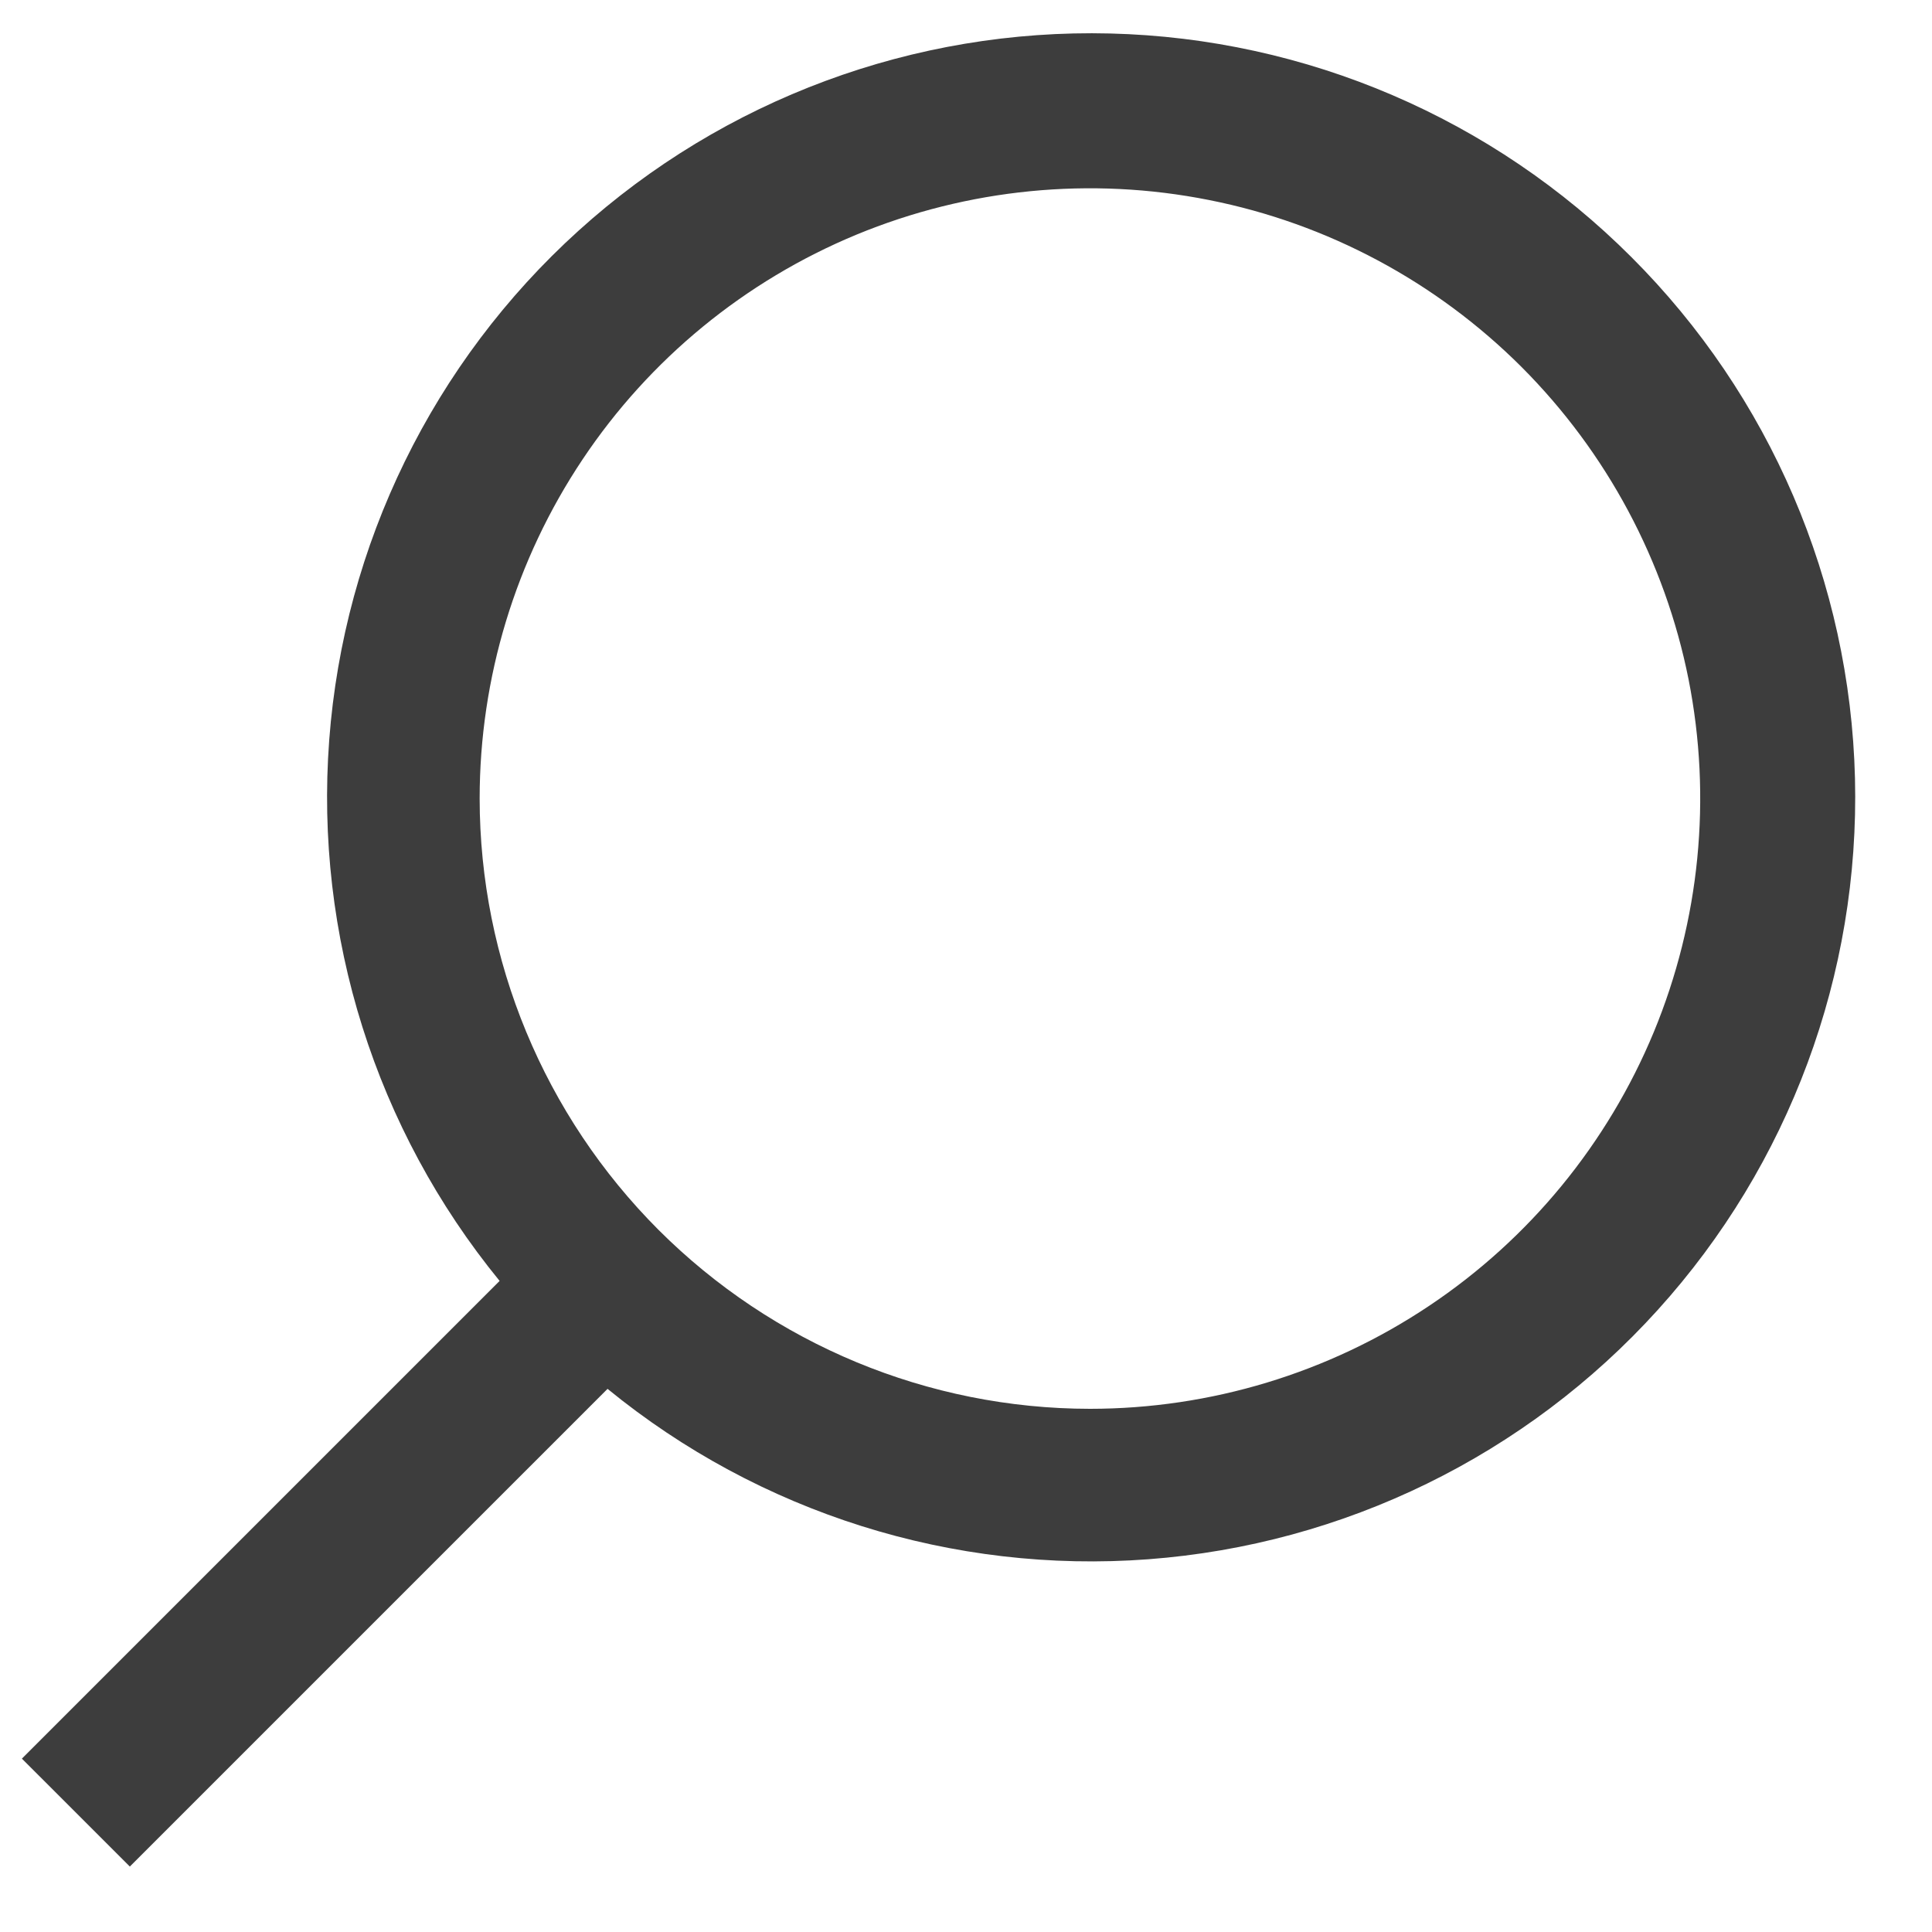 <svg width="15" height="15" viewBox="0 0 15 15" fill="none" xmlns="http://www.w3.org/2000/svg">
<path d="M0.17 13.654L3.879 9.945C2.916 8.767 2.442 7.264 2.556 5.746C2.67 4.228 3.363 2.812 4.492 1.791C5.621 0.77 7.098 0.222 8.62 0.26C10.142 0.298 11.59 0.919 12.666 1.996C13.743 3.072 14.364 4.52 14.402 6.042C14.44 7.564 13.892 9.042 12.871 10.17C11.85 11.299 10.434 11.992 8.916 12.106C7.398 12.22 5.895 11.746 4.717 10.783L1.008 14.492L0.17 13.654ZM8.462 10.938C9.399 10.938 10.316 10.66 11.095 10.139C11.874 9.619 12.481 8.879 12.84 8.013C13.198 7.147 13.292 6.195 13.11 5.275C12.927 4.356 12.475 3.512 11.813 2.849C11.15 2.187 10.306 1.735 9.387 1.553C8.468 1.37 7.515 1.464 6.649 1.822C5.783 2.181 5.043 2.788 4.523 3.567C4.002 4.347 3.724 5.263 3.724 6.2C3.725 7.456 4.225 8.66 5.113 9.549C6.002 10.437 7.206 10.937 8.462 10.938Z" fill="#3D3D3D"/>
</svg>
